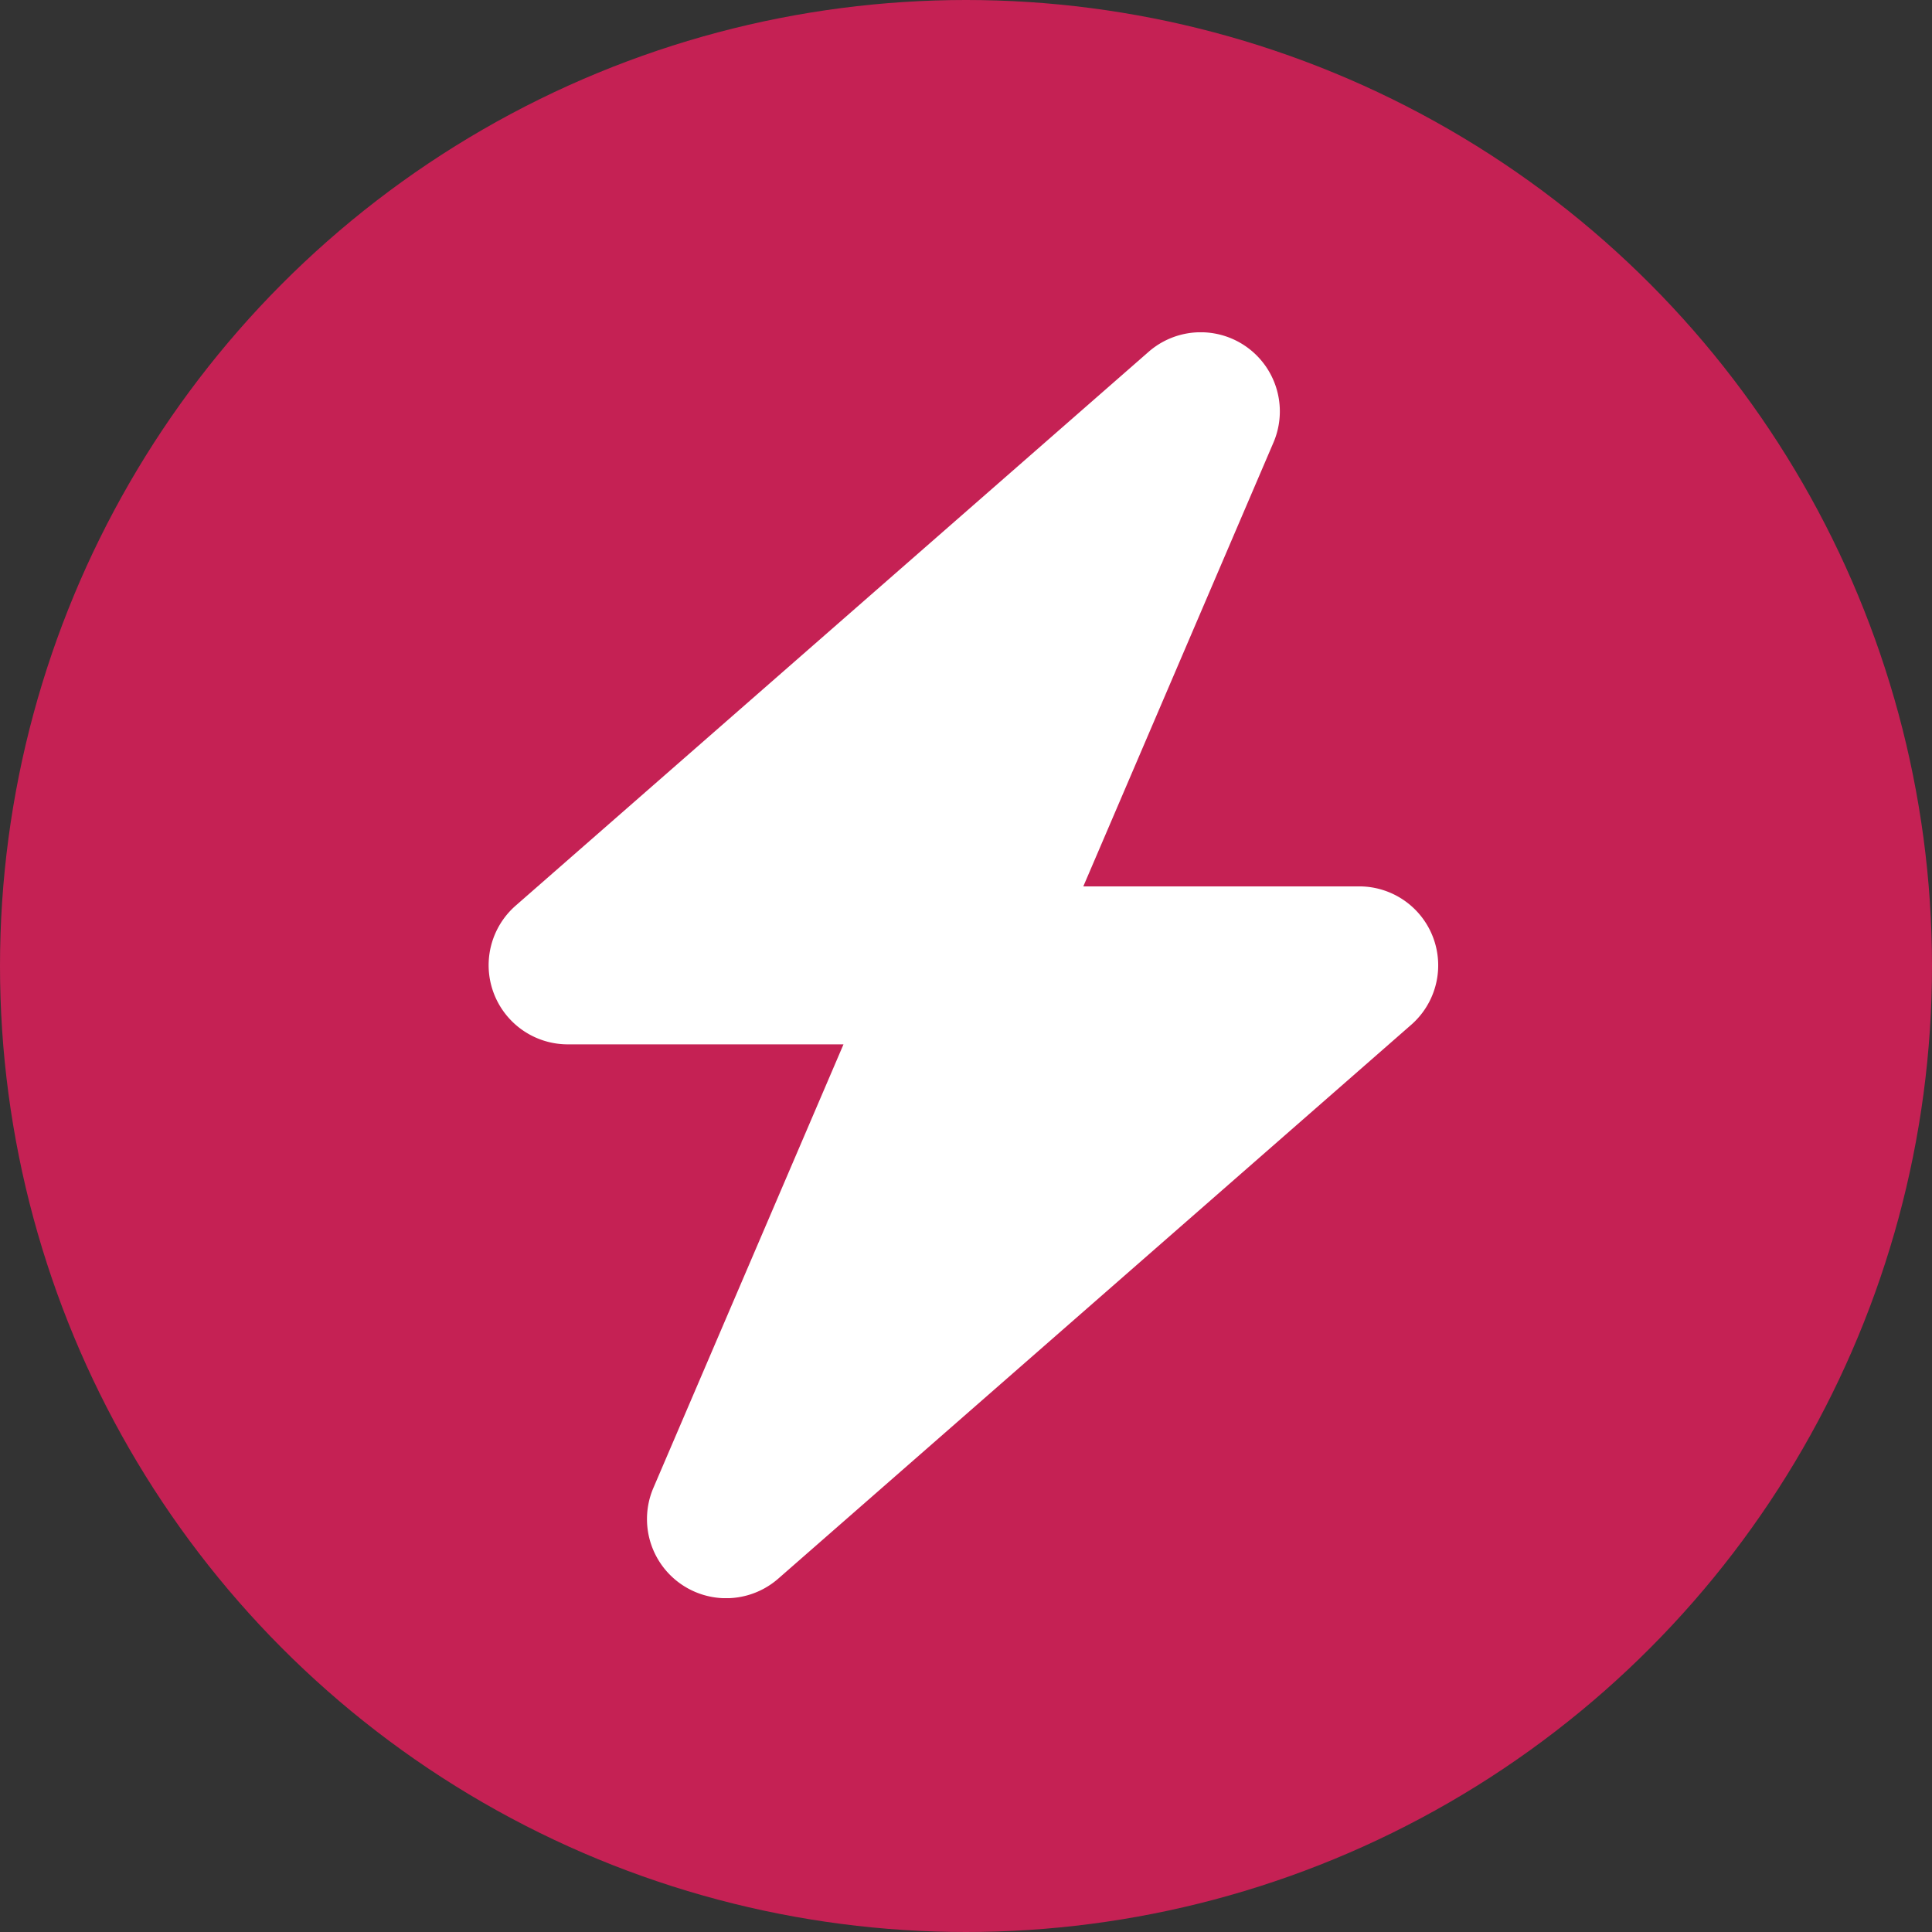 <svg xmlns="http://www.w3.org/2000/svg" xmlns:xlink="http://www.w3.org/1999/xlink" width="250" height="250" viewBox="0 0 250 250">
  <rect x="0" y="0" width="250" height="250" fill="#333333" stroke="none"/>
  <defs>
    <clipPath id="clip-path">
      <path id="Path_648" data-name="Path 648" d="M.656.5H143.982V164.3H.656Z" transform="translate(-0.656 -0.5)" fill="#fff"/>
    </clipPath>
  </defs>
  <g id="Group_4654" data-name="Group 4654" transform="translate(-3230 5133)">
    <circle id="Ellipse_12" data-name="Ellipse 12" cx="125" cy="125" r="125" transform="translate(3230 -5133)" fill="#c52154"/>
    <g id="active" transform="translate(3283 -5090)">
      <g id="Group_4646" data-name="Group 4646" transform="translate(0 0)" clip-path="url(#clip-path)">
        <path id="Path_647" data-name="Path 647" d="M103.213,14.771A10.241,10.241,0,0,0,87.056,3.03L5.155,74.693a10.242,10.242,0,0,0,6.75,17.948H47.578l-24.6,57.395a10.241,10.241,0,0,0,16.156,11.742l81.9-71.664A10.217,10.217,0,0,0,114.282,72.2H78.61Z" transform="translate(8.57 -0.502)" fill="#fff"/>
      </g>
    </g>
  </g>
</svg>
